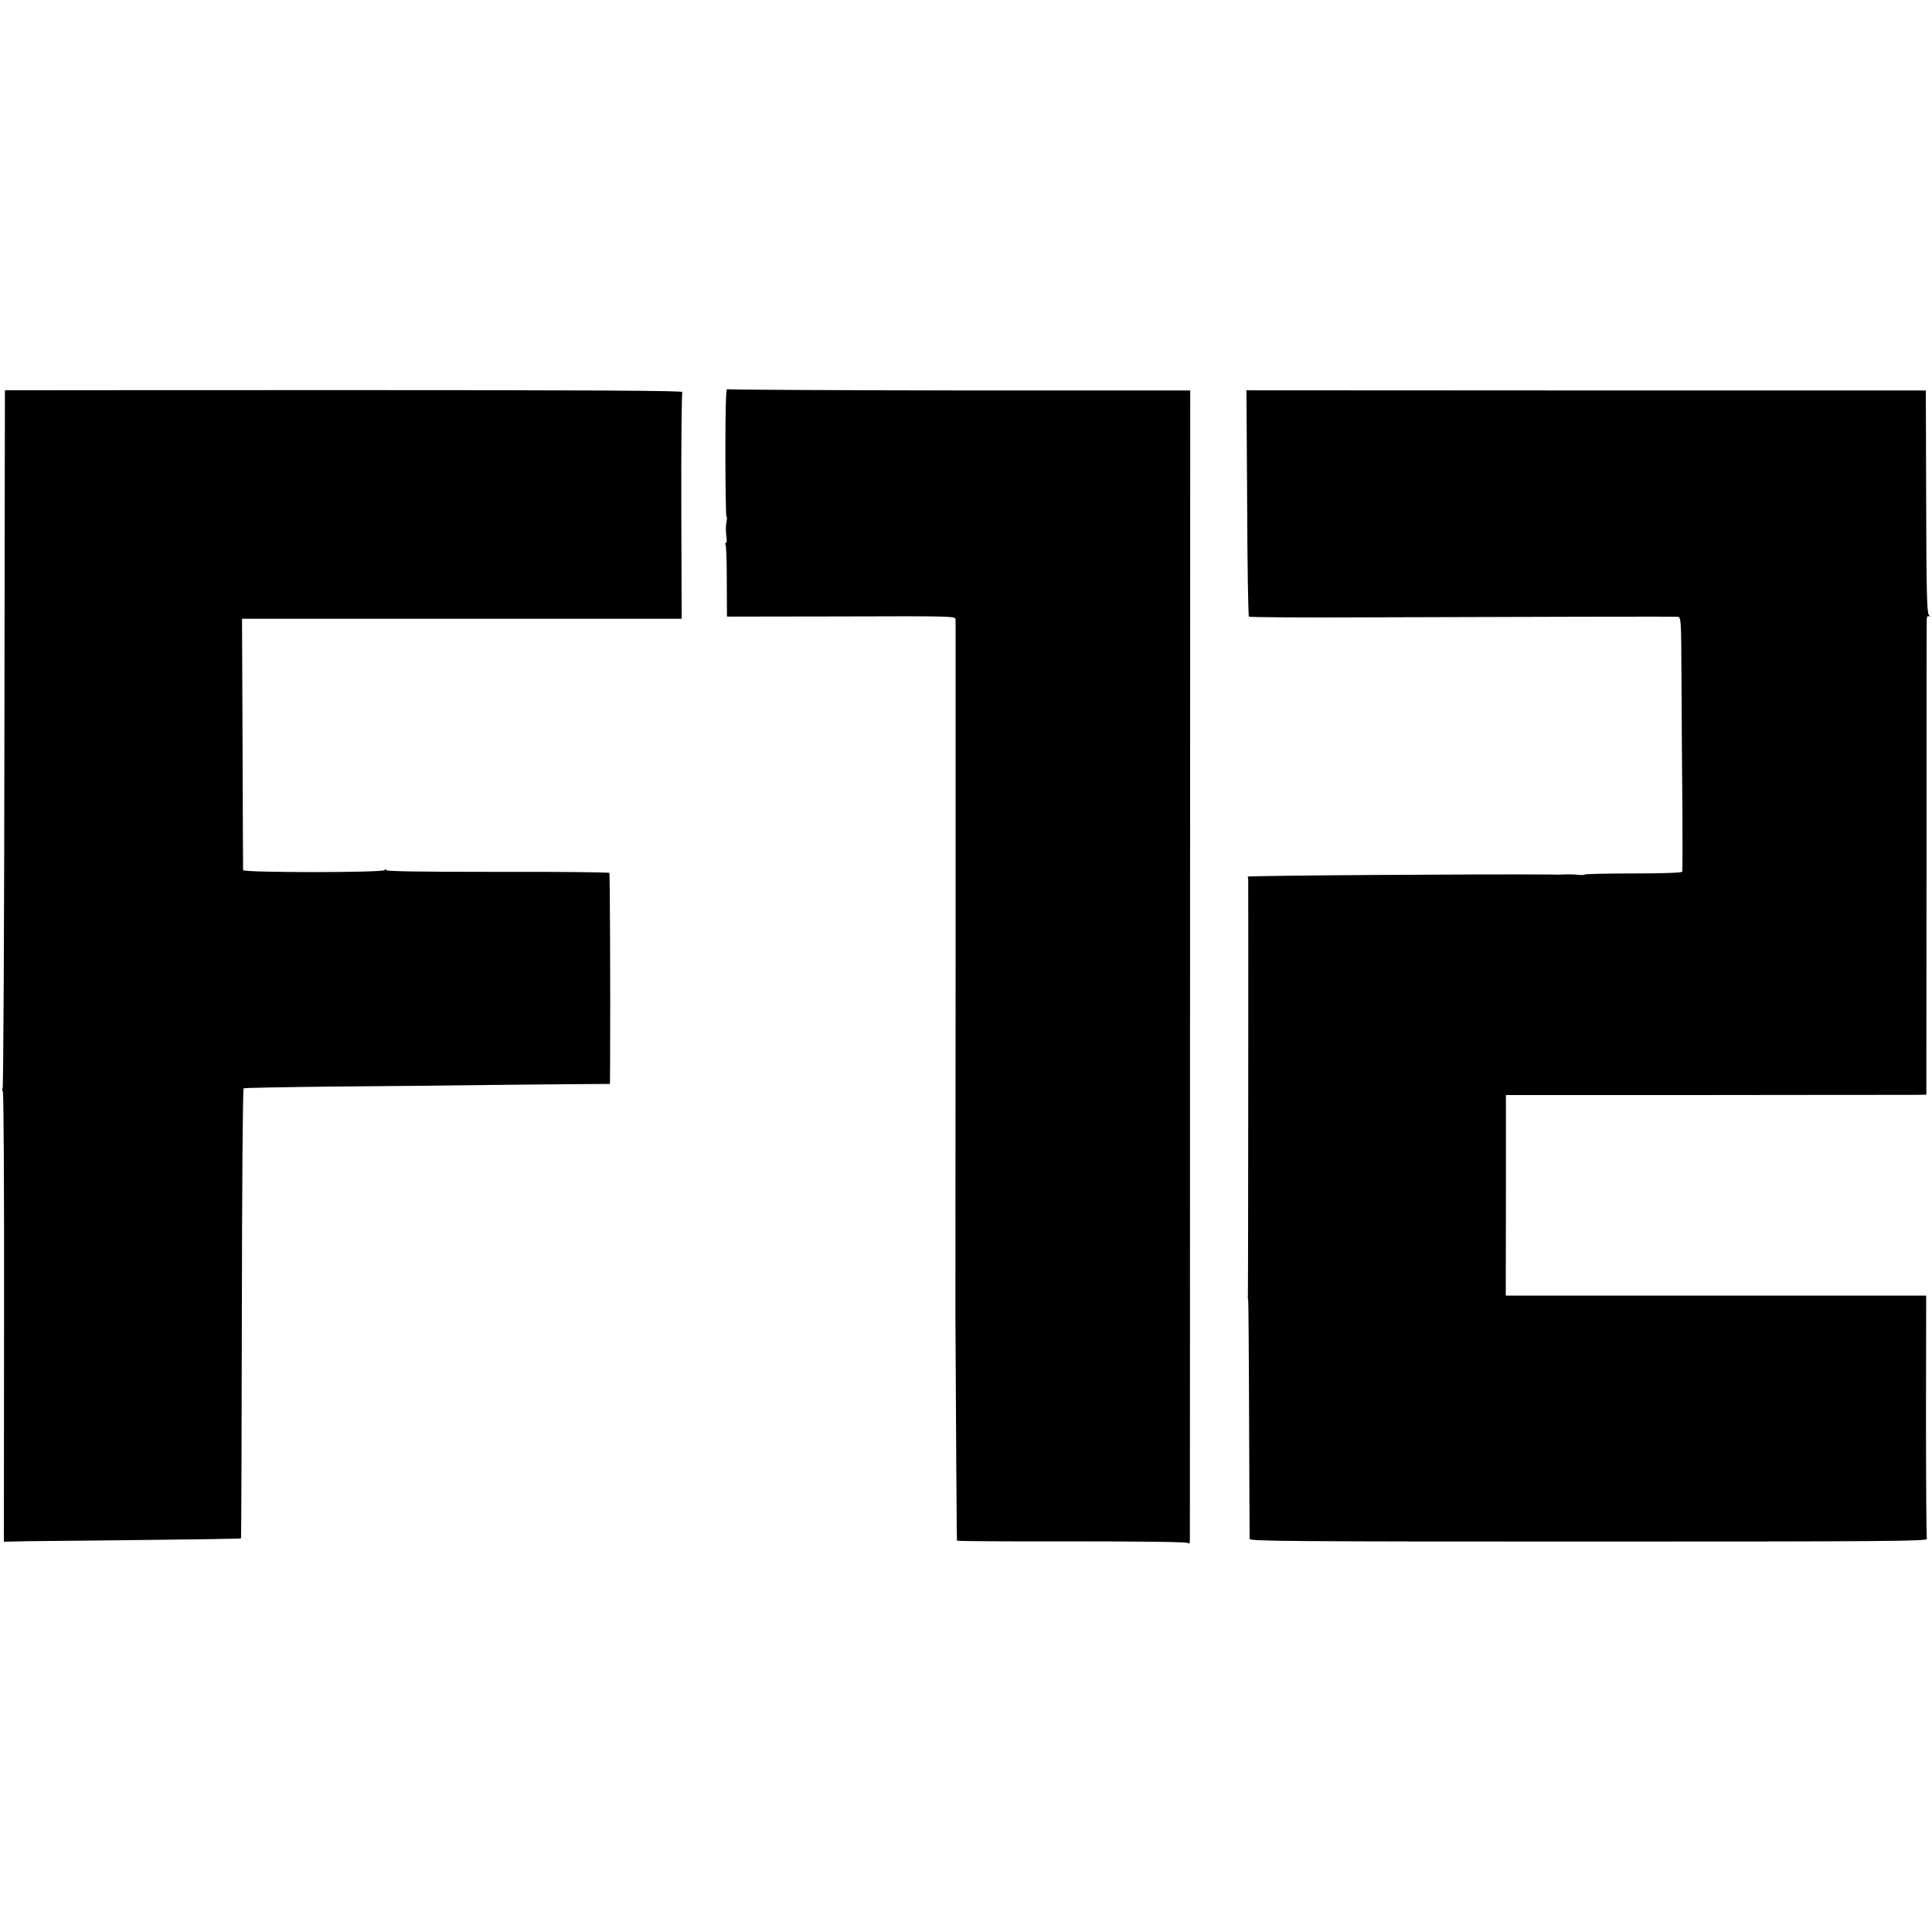 <?xml version="1.0" standalone="no"?>
<!DOCTYPE svg PUBLIC "-//W3C//DTD SVG 20010904//EN"
 "http://www.w3.org/TR/2001/REC-SVG-20010904/DTD/svg10.dtd">
<svg version="1.0" xmlns="http://www.w3.org/2000/svg"
 width="1096pt" height="1096pt" viewBox="0 0 1096 1096"
 preserveAspectRatio="xMidYMid meet">
<g transform="translate(0,1096) scale(0.1,-0.1)"
fill="#000000" stroke="none">
<path d="M4115 8394 c0 -200 3 -364 6 -364 4 0 3 -15 0 -32 -4 -18 -4 -52 -1
-75 4 -24 3 -43 -2 -43 -5 0 -6 -5 -2 -11 4 -6 7 -100 7 -209 l1 -198 648 1
c642 2 648 2 649 -18 0 -11 0 -902 0 -1980 -1 -1078 -1 -1967 -1 -1975 3 -575
7 -1266 9 -1270 0 -3 292 -5 649 -4 387 0 652 -3 660 -9 9 -7 12 -2 12 19 0
16 1 1489 1 3274 l1 3245 -1309 0 c-719 1 -1313 4 -1318 7 -7 4 -10 -120 -10
-358z"/>
<path d="M28 8746 c0 -1 -2 -887 -3 -1971 -1 -1083 -6 -1978 -10 -1987 -4 -10
-3 -18 1 -18 5 0 8 -573 7 -1278 l-1 -1278 136 3 c76 1 377 4 671 7 294 3 536
7 538 9 2 3 4 577 5 1276 1 700 5 1274 10 1277 5 3 230 7 501 10 270 2 670 6
887 9 217 2 461 5 543 5 l147 1 1 112 c2 441 -1 1078 -4 1085 -3 4 -289 7
-636 6 -443 0 -631 3 -631 10 0 8 -2 8 -8 0 -10 -15 -802 -15 -803 0 0 6 -2
329 -3 719 l-3 707 1247 0 1247 0 -2 638 c-1 350 2 642 6 648 7 8 -515 11
-1916 11 -1059 0 -1926 -1 -1927 -1z"/>
<path d="M7075 8107 c1 -351 6 -641 10 -645 3 -4 320 -6 703 -4 912 3 1702 5
1728 3 21 -1 21 -4 23 -368 1 -203 3 -525 5 -718 1 -192 1 -354 -1 -360 -2 -6
-104 -10 -278 -10 -151 0 -275 -3 -275 -6 0 -3 -15 -4 -32 -2 -18 2 -46 3 -63
3 -45 -2 -46 -2 -110 -1 -375 3 -1709 -6 -1707 -12 1 -4 2 -10 3 -14 1 -15 0
-2368 -2 -2373 -1 -3 0 -9 2 -15 1 -5 4 -309 5 -675 1 -366 3 -672 3 -680 1
-13 222 -15 1924 -15 1696 0 1921 2 1918 15 -3 8 -5 322 -5 697 l1 683 -1193
0 -1192 0 1 569 0 569 1131 0 c622 1 1159 1 1192 1 l62 1 1 1323 c0 727 0
1339 1 1360 0 28 3 36 13 31 9 -6 8 -3 -1 8 -11 14 -14 141 -15 645 l-2 628
-1927 0 -1927 1 4 -639z"/>
</g>
</svg>
